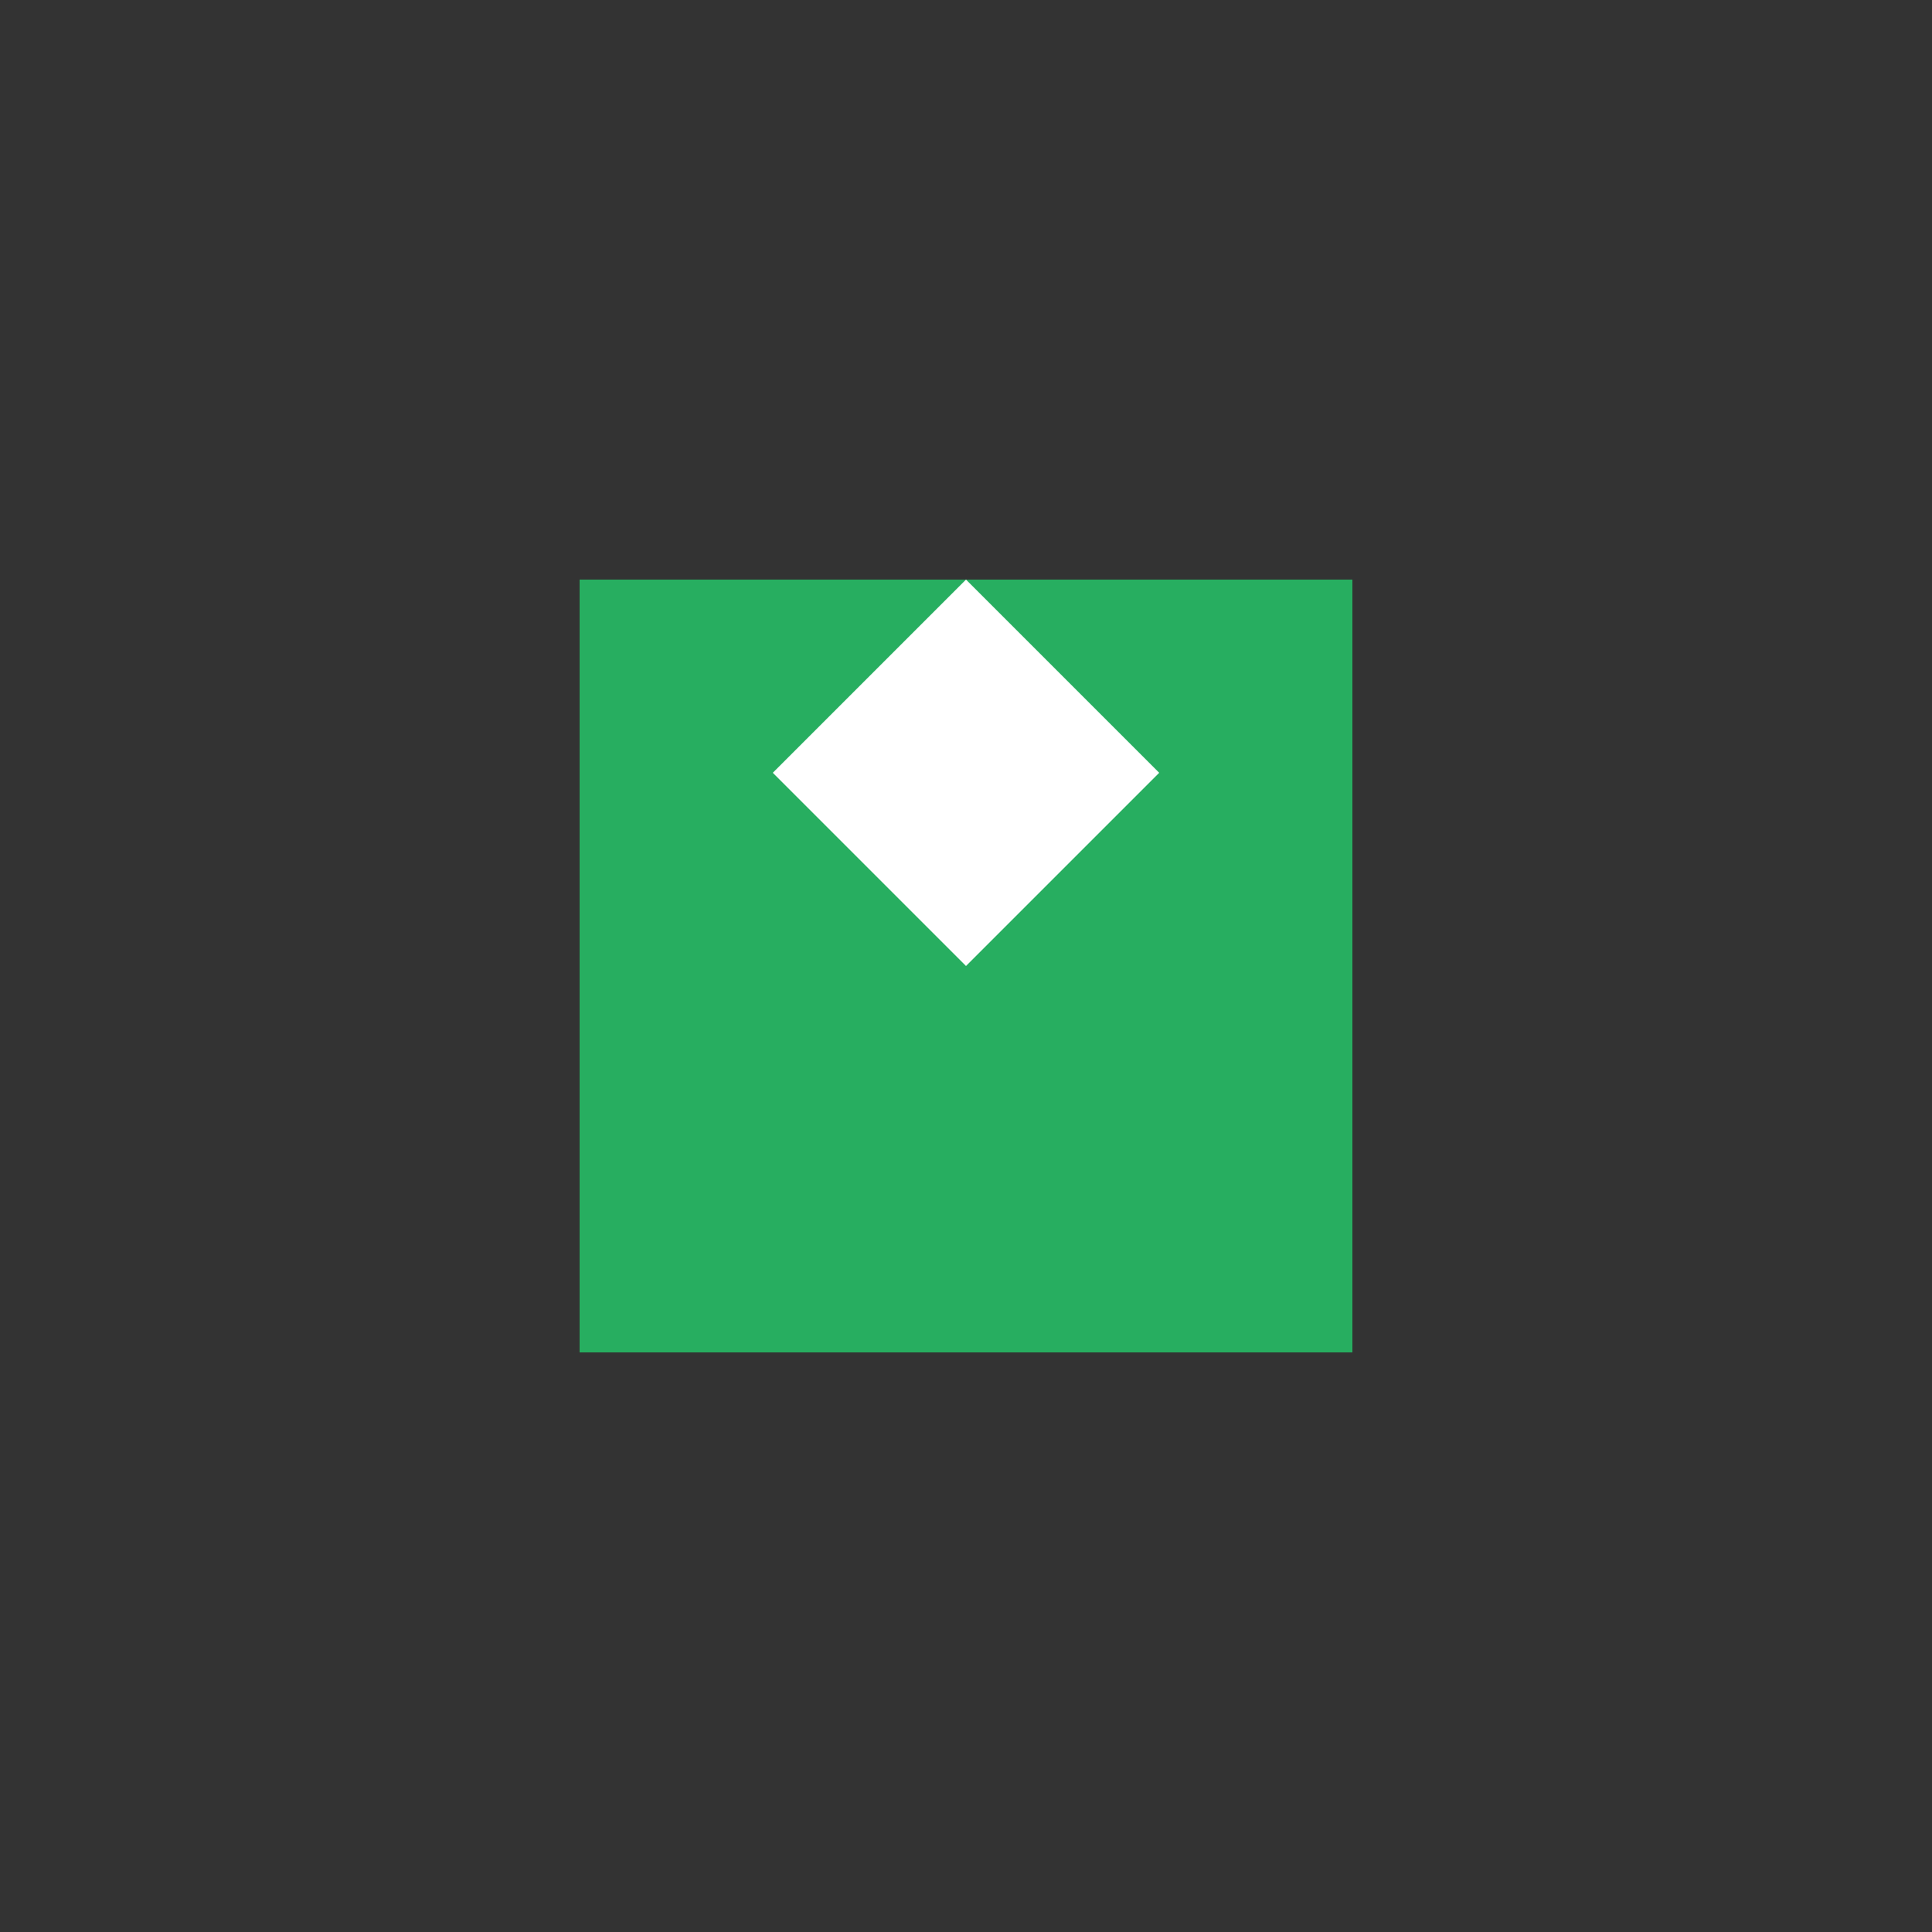 <svg xmlns='http://www.w3.org/2000/svg' viewBox='0 0 100 100'><rect x="0" y="0" width="100" height="100" fill="#333333" stroke="none"/><path d='M30 70V30h40v40z' fill='#27ae60'/><path d='M50 50l10-10-10-10-10 10z' fill='#fff'/></svg>